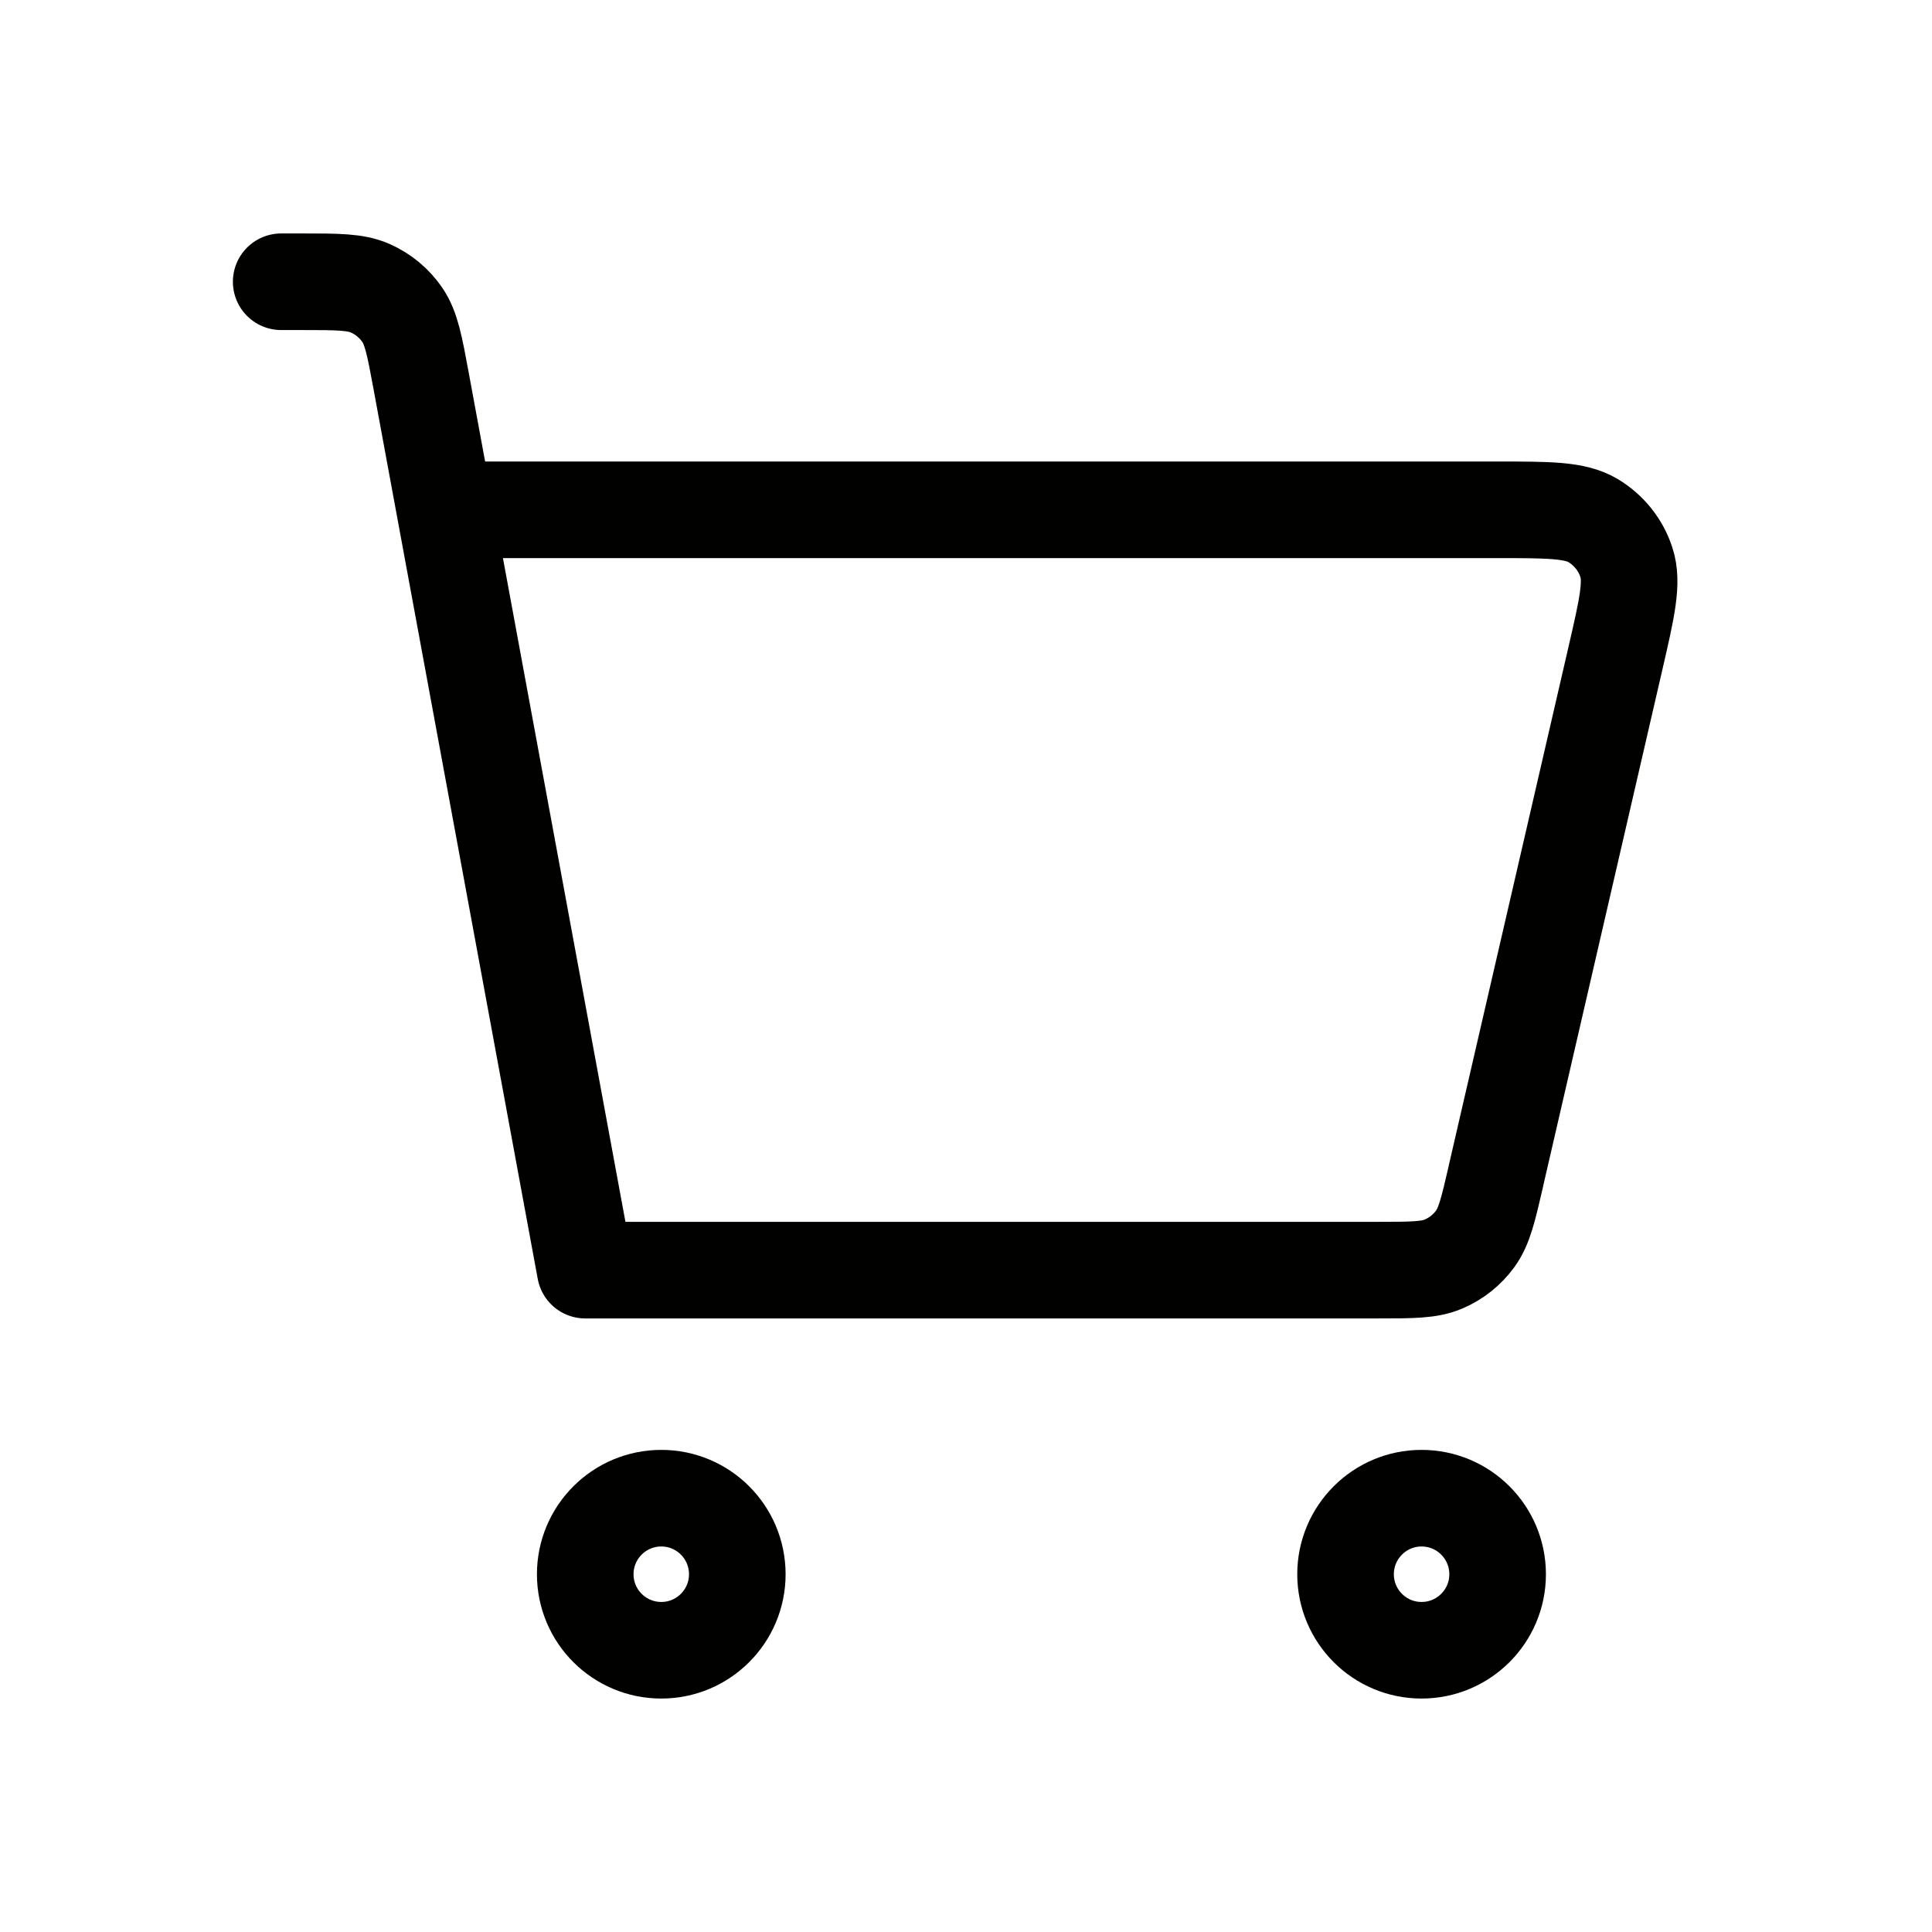 <?xml version="1.0" encoding="UTF-8"?> <svg xmlns="http://www.w3.org/2000/svg" width="24" height="24" viewBox="0 0 24 24" fill="none"><path d="M3.493 3.5H3.746C4.194 3.5 4.418 3.5 4.6 3.581C4.761 3.652 4.899 3.767 4.998 3.912C5.11 4.076 5.151 4.296 5.232 4.735L7.27 15.778L17.113 15.778C17.541 15.778 17.756 15.778 17.933 15.702C18.09 15.635 18.225 15.527 18.325 15.39C18.439 15.234 18.487 15.026 18.583 14.61L18.583 14.607L20.066 8.184L20.066 8.183C20.212 7.552 20.285 7.235 20.204 6.987C20.134 6.769 19.986 6.585 19.79 6.467C19.566 6.333 19.242 6.333 18.593 6.333H5.854M17.659 20.5C17.138 20.5 16.715 20.077 16.715 19.556C16.715 19.034 17.138 18.611 17.659 18.611C18.181 18.611 18.604 19.034 18.604 19.556C18.604 20.077 18.181 20.5 17.659 20.5ZM8.215 20.5C7.693 20.5 7.27 20.077 7.27 19.556C7.27 19.034 7.693 18.611 8.215 18.611C8.736 18.611 9.159 19.034 9.159 19.556C9.159 20.077 8.736 20.5 8.215 20.5Z" stroke="#010100" stroke-width="1.2" stroke-linecap="round" stroke-linejoin="round"></path></svg> 